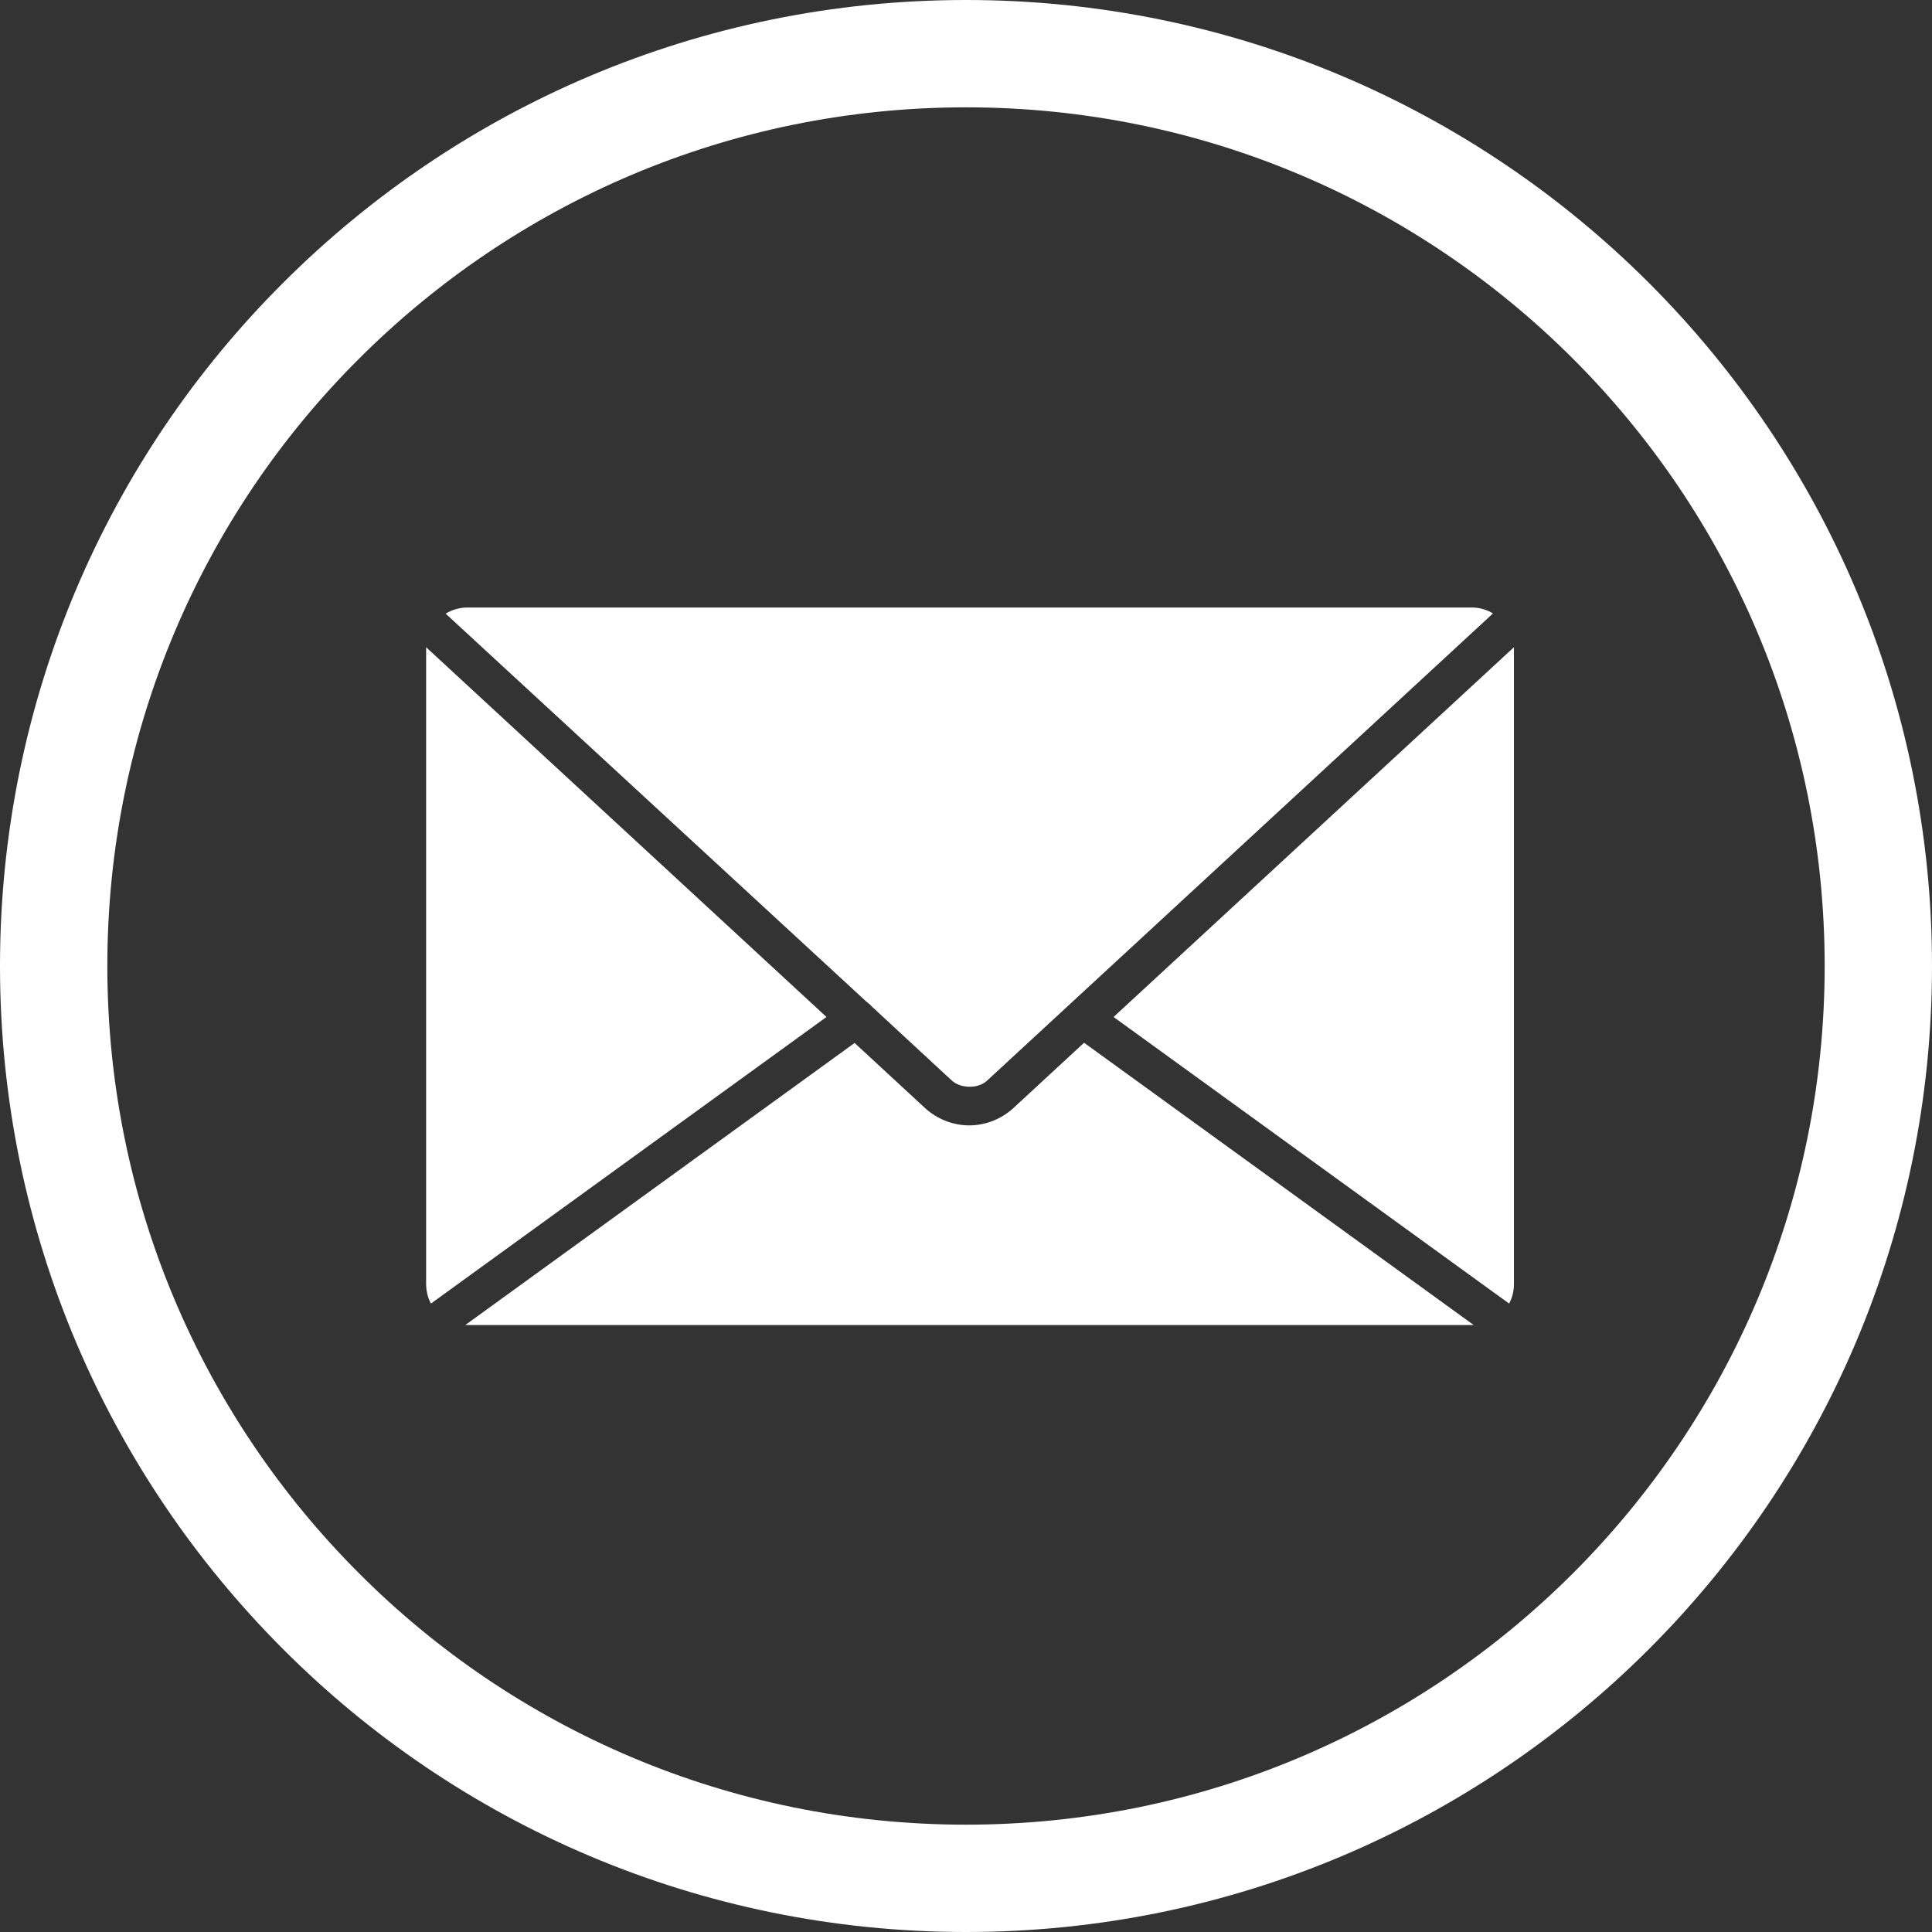 <?xml version="1.0" encoding="UTF-8"?>
<svg id="b" data-name="Layer_2" xmlns="http://www.w3.org/2000/svg" viewBox="0 0 36 36">
  <rect x="0" y="0" width="36" height="36" fill="#333333" stroke="none"/>
  <defs>
    <style>
      .f {
        fill: #fff;
        fill-rule: evenodd;
      }

      .g {
        fill: none;
        stroke: #fff;
        stroke-miterlimit: 10;
        stroke-width: 2px;
      }
    </style>
  </defs>
  <g id="c" data-name="Desktop">
    <g id="d" data-name="Front_Page_D">
      <g id="e" data-name="Desktop_Footer">
        <g>
          <path class="g" d="M18,1c4.69,0,8.94,1.9,12.02,4.98,3.08,3.08,4.98,7.33,4.98,12.02s-1.9,8.94-4.98,12.02c-3.08,3.08-7.33,4.98-12.02,4.98s-8.95-1.9-12.02-4.98c-3.08-3.08-4.98-7.33-4.98-12.02s1.9-8.95,4.98-12.02c3.08-3.08,7.33-4.98,12.02-4.98h0Z"/>
          <path class="f" d="M15.93,19.43l-7.26,5.26s.02,0,.03,0h18.73s.02,0,.03,0l-7.26-5.26-1.32,1.22c-.23.21-.53.32-.82.32s-.59-.11-.82-.32l-1.32-1.22Z"/>
          <path class="f" d="M8.03,24.29l7.37-5.34-7.46-6.89s0,.03,0,.05v11.81c0,.13.03.26.09.37h0Z"/>
          <path class="f" d="M8.31,11.44l7.84,7.23s.07.05.09.08c0,0,0,0,0,0l1.48,1.37c.09.09.22.13.35.13s.25-.04.34-.13l9.41-8.69c-.12-.07-.25-.11-.39-.11H8.71c-.14,0-.28.04-.4.11h0Z"/>
          <path class="f" d="M28.21,12.06l-7.46,6.89,7.37,5.34c.06-.11.09-.23.09-.37v-11.81s0-.03,0-.05h0Z"/>
        </g>
      </g>
    </g>
  </g>
</svg>